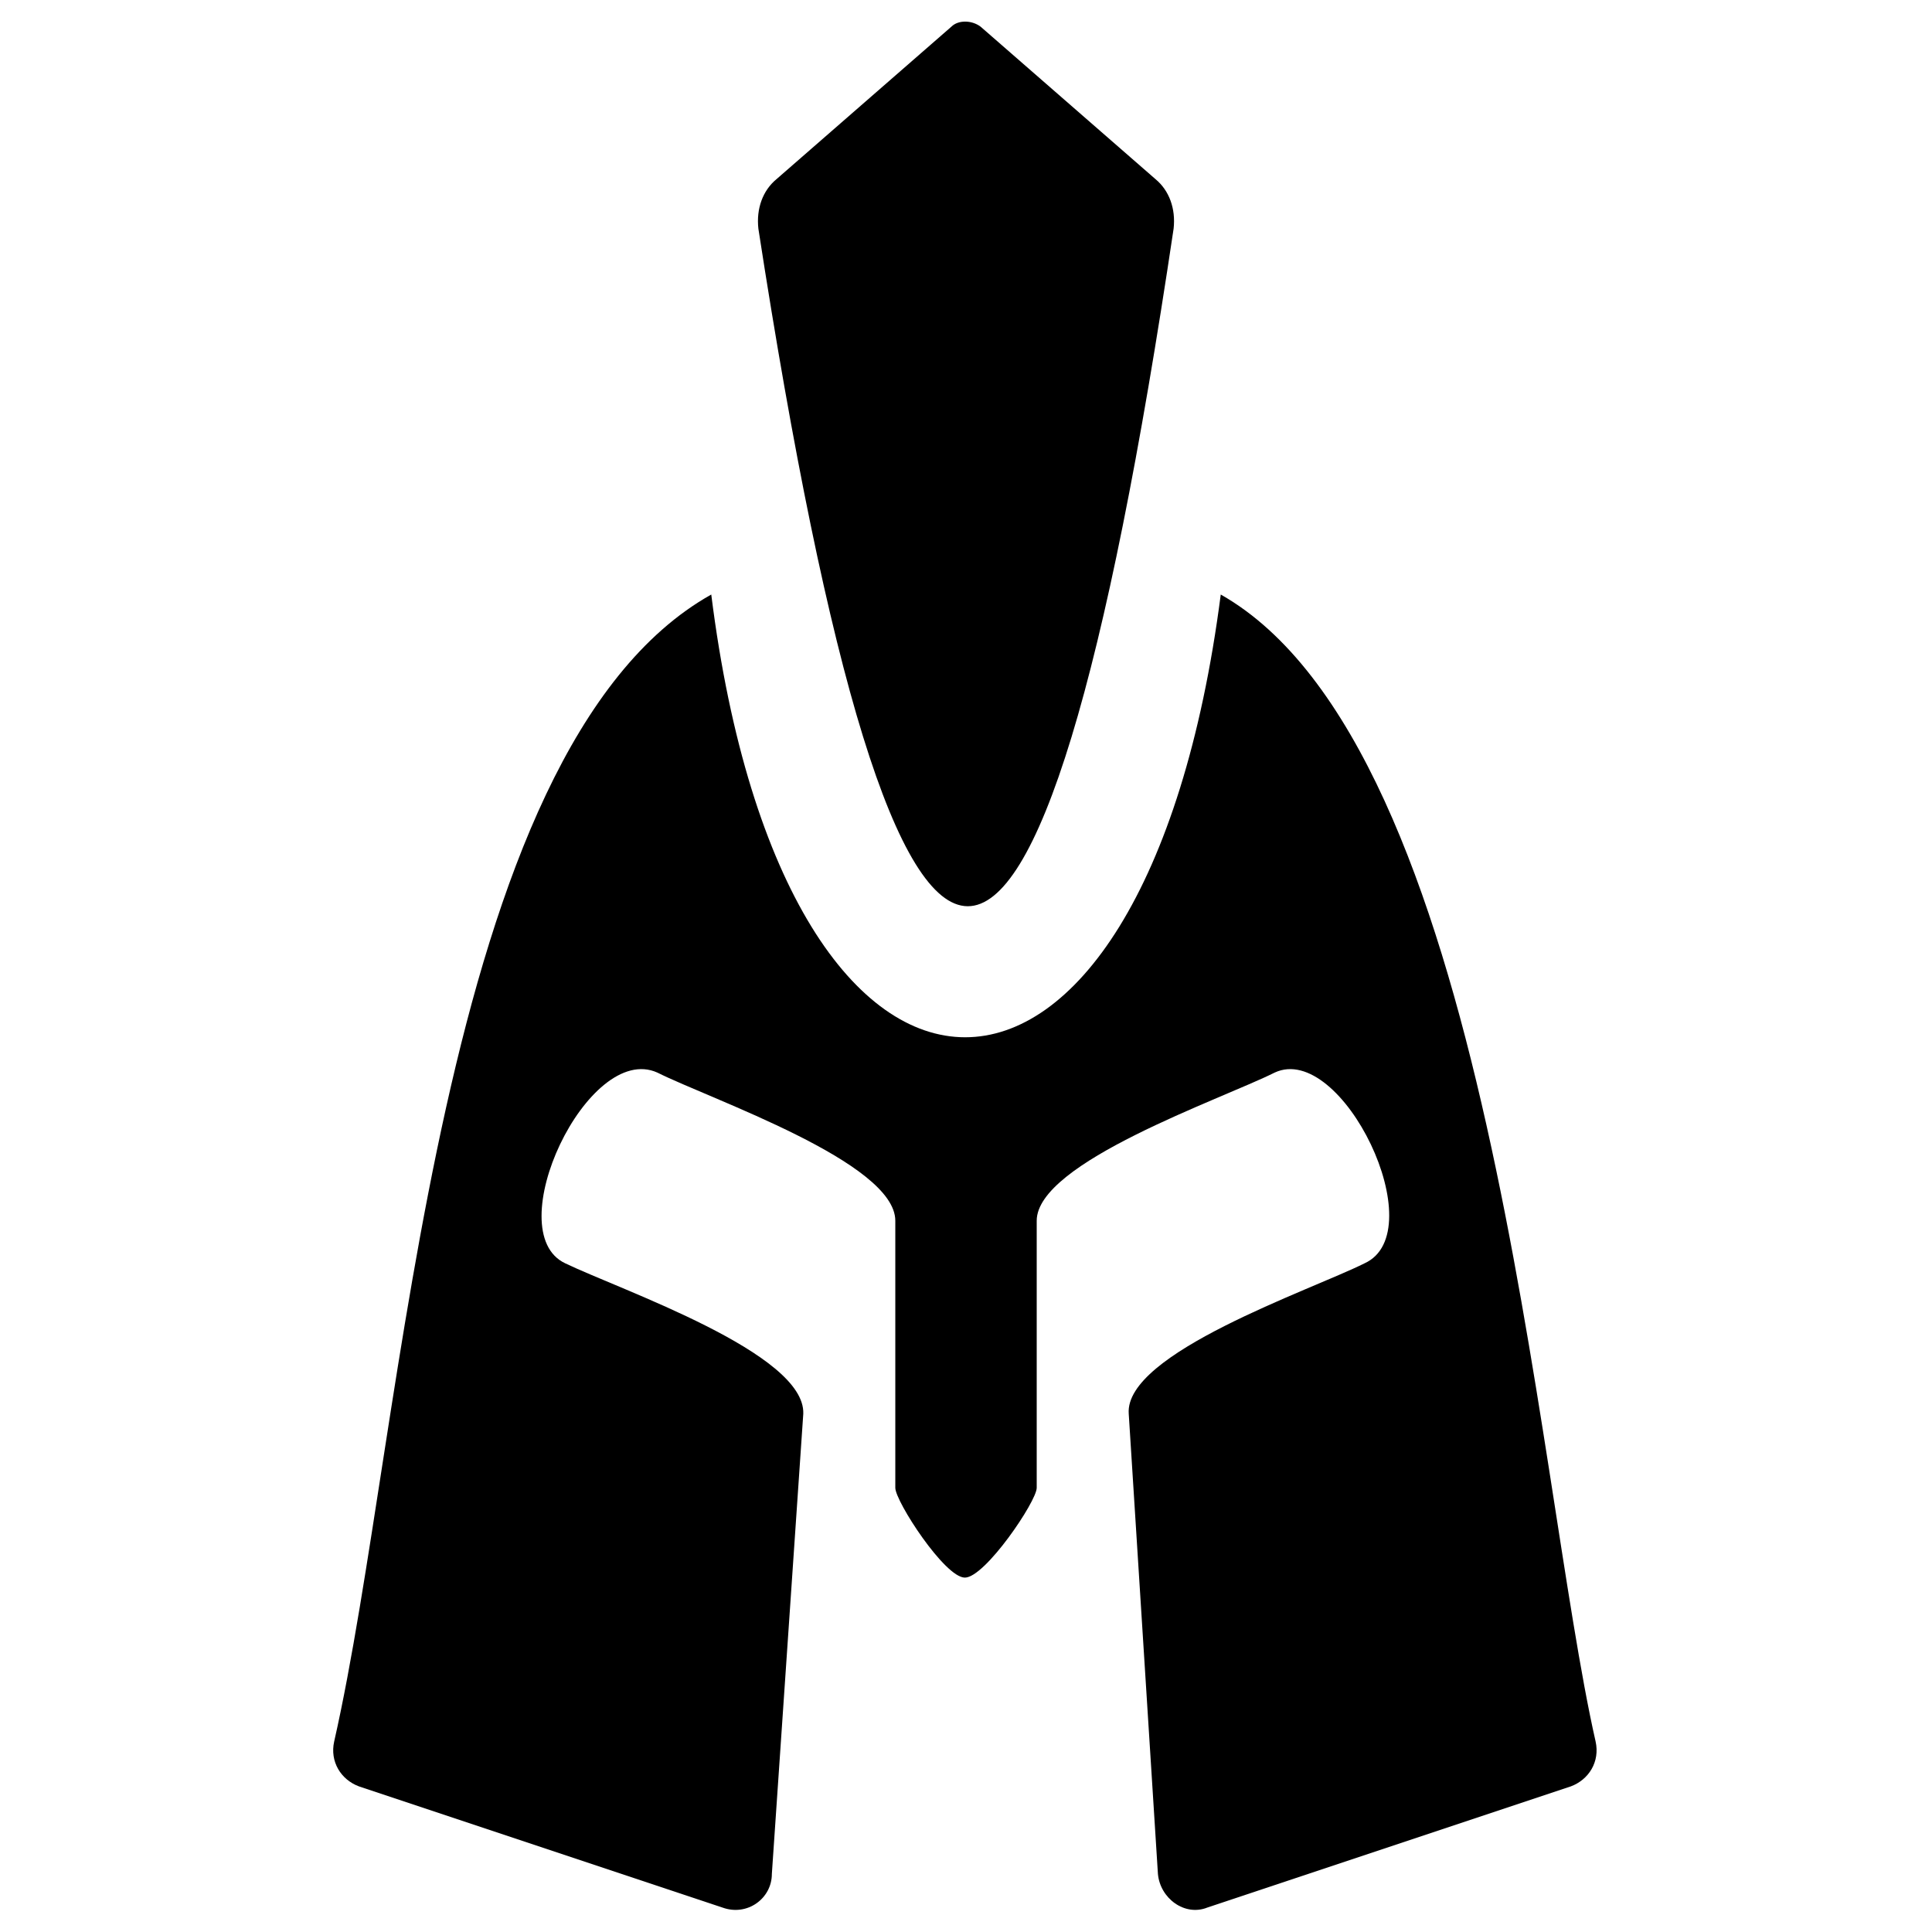 <?xml version="1.0" encoding="UTF-8"?>
<!-- Uploaded to: ICON Repo, www.iconrepo.com, Generator: ICON Repo Mixer Tools -->
<svg fill="#000000" width="800px" height="800px" version="1.1" viewBox="144 144 512 512" xmlns="http://www.w3.org/2000/svg">
 <path d="m455.02 204.6c0.594-5.352-1.191-10.113-4.758-13.086l-46.395-40.449c-2.379-1.785-5.949-1.785-7.734 0l-46.395 40.449c-3.57 2.973-5.352 7.734-4.758 13.086 36.879 239.12 74.352 239.71 110.04 0zm12.492 96.957c-20.223 156.44-115.39 156.44-135.02 0-73.164 41.043-80.895 220.08-99.93 303.95-1.191 5.352 1.785 10.113 6.543 11.895l96.359 32.121c6.543 2.379 13.086-2.379 13.086-8.922l8.328-121.94c0.594-16.059-48.18-32.715-63.051-39.852-17.844-8.328 5.949-58.887 24.387-50.559 14.277 7.137 63.051 23.793 63.051 39.258v70.781c0 3.57 13.086 23.793 18.438 23.793 5.352 0 19.035-20.223 19.035-23.793v-70.781c0-15.465 48.773-32.121 63.051-39.258 17.844-8.328 42.23 42.23 23.793 50.559-14.277 7.137-63.645 23.793-62.457 39.852l7.734 121.94c0.594 6.543 7.137 11.301 13.086 8.922l96.359-32.121c4.758-1.785 7.734-6.543 6.543-11.895-16.059-70.781-27.957-263.5-99.336-303.95z" fill-rule="evenodd"/>
</svg>
